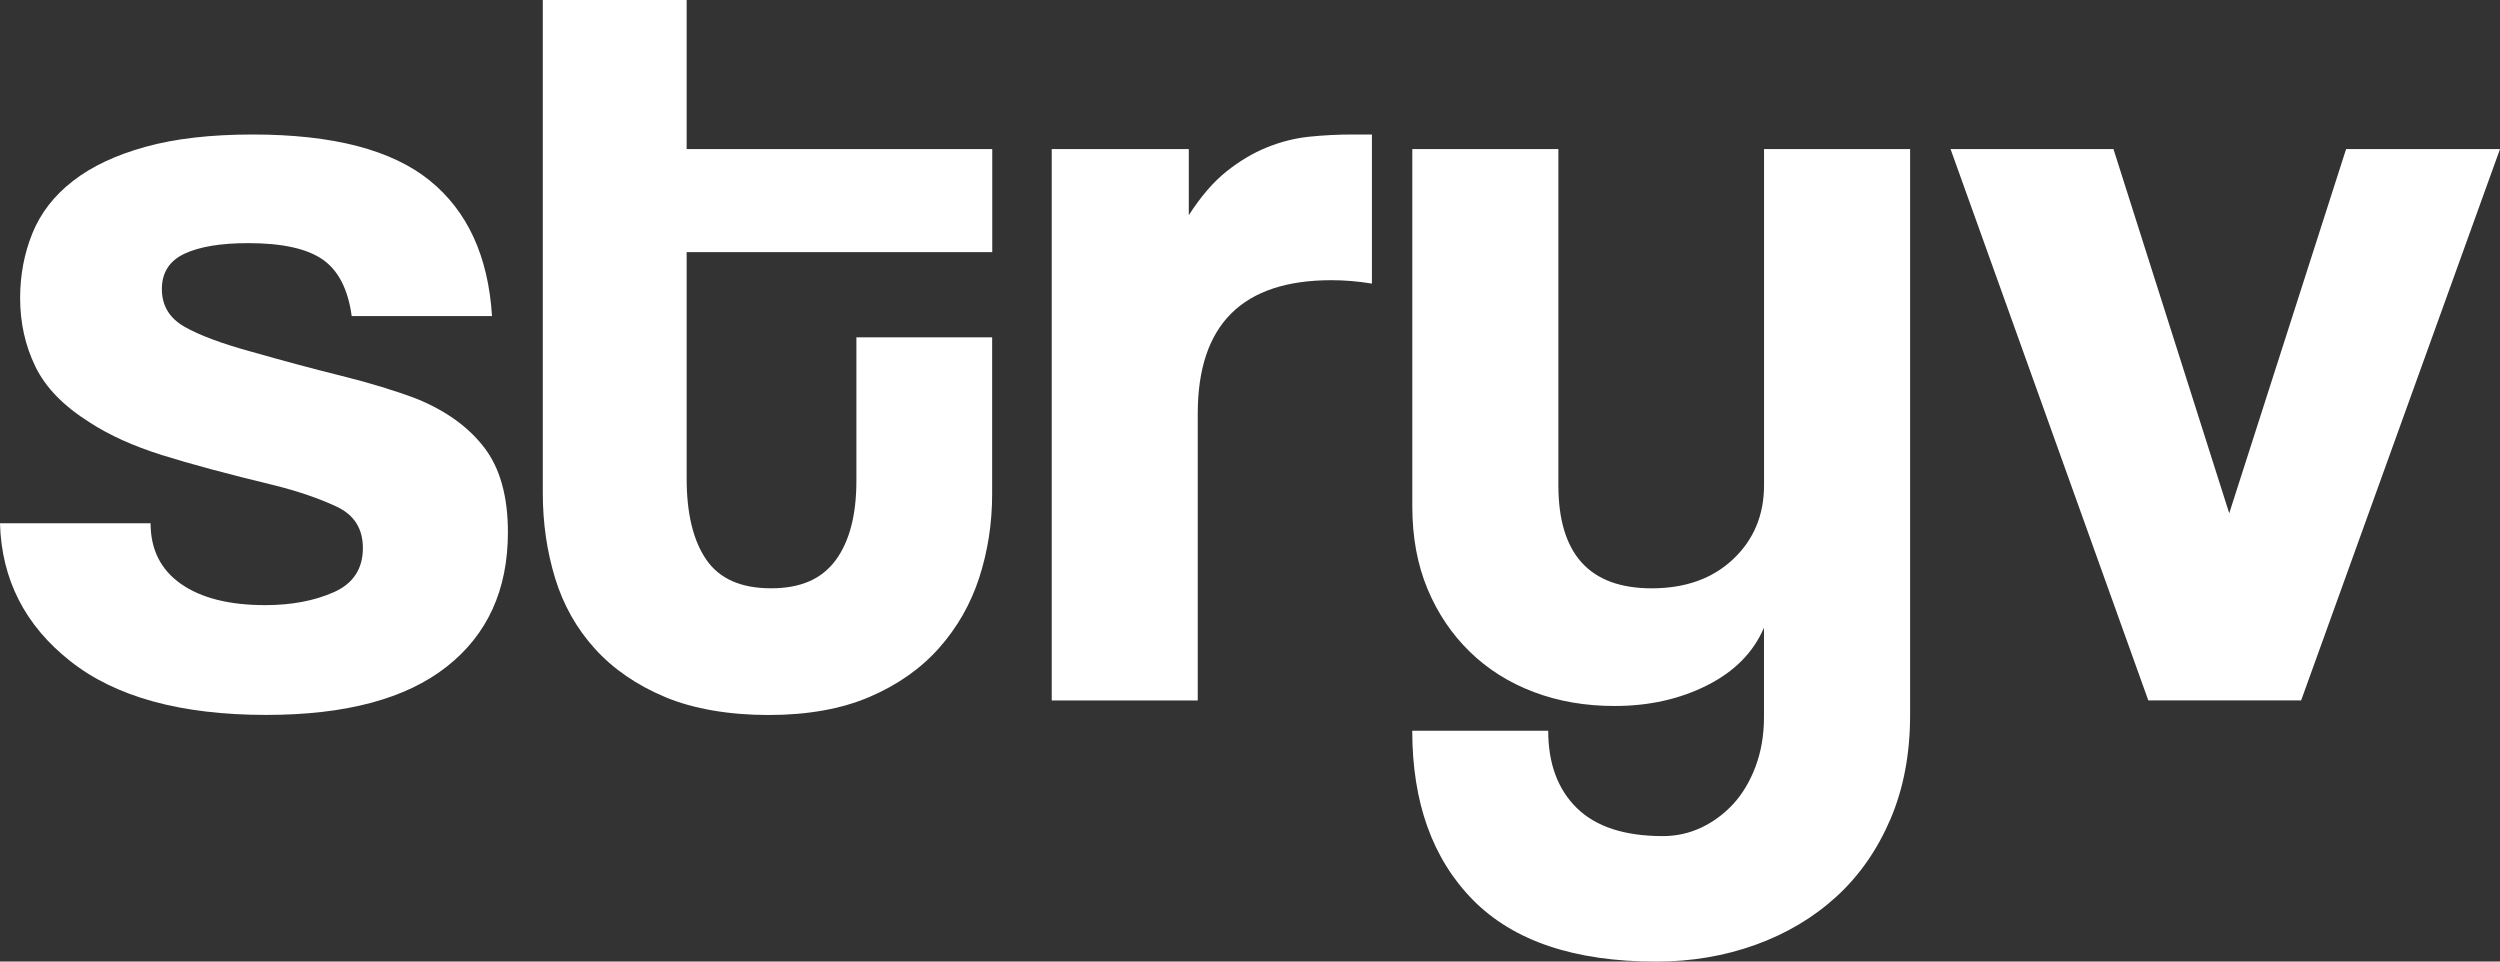 <svg width="91" height="35" viewBox="0 0 91 35" fill="none" xmlns="http://www.w3.org/2000/svg">
<rect x="0" y="0" width="91" height="35" fill="#333333" stroke="none"/>
<g clip-path="url(#clip0_7637_6632)">
<path d="M12.802 11.502C12.667 10.523 12.312 9.836 11.739 9.442C11.166 9.048 10.268 8.85 9.04 8.85C8.032 8.85 7.255 8.98 6.71 9.238C6.163 9.497 5.892 9.925 5.892 10.523C5.892 11.12 6.163 11.577 6.71 11.89C7.255 12.203 8.073 12.508 9.164 12.806C10.31 13.134 11.399 13.424 12.436 13.683C13.473 13.941 14.386 14.22 15.175 14.519C16.238 14.955 17.056 15.545 17.629 16.294C18.202 17.043 18.488 18.069 18.488 19.373C18.488 21.468 17.745 23.099 16.259 24.268C14.773 25.438 12.584 26.023 9.694 26.023C6.586 26.023 4.207 25.371 2.557 24.064C0.907 22.762 0.055 21.088 0 19.048H5.481C5.481 20 5.849 20.735 6.584 21.252C7.321 21.768 8.344 22.027 9.652 22.027C10.606 22.027 11.438 21.871 12.146 21.558C12.855 21.245 13.209 20.708 13.209 19.947C13.209 19.24 12.889 18.737 12.248 18.439C11.606 18.14 10.851 17.881 9.978 17.663C8.287 17.255 6.925 16.888 5.888 16.562C4.851 16.235 3.979 15.842 3.27 15.379C2.314 14.781 1.654 14.101 1.286 13.339C0.917 12.578 0.733 11.748 0.733 10.852C0.733 10.01 0.883 9.22 1.182 8.485C1.482 7.75 1.972 7.118 2.654 6.589C3.335 6.058 4.216 5.644 5.293 5.345C6.37 5.046 7.672 4.896 9.198 4.896C12.116 4.896 14.262 5.454 15.639 6.569C17.016 7.683 17.773 9.329 17.909 11.504H12.796L12.802 11.502Z" fill="white"/>
<path d="M31.165 12.278H36.114V17.989C36.114 19.049 35.956 20.063 35.644 21.028C35.33 21.993 34.84 22.849 34.172 23.599C33.504 24.348 32.66 24.937 31.637 25.374C30.614 25.808 29.394 26.026 27.976 26.026C26.559 26.026 25.249 25.808 24.214 25.374C23.178 24.939 22.325 24.354 21.659 23.619C20.991 22.884 20.507 22.027 20.207 21.048C19.908 20.069 19.758 19.037 19.758 17.948V0H24.994V5.426H36.118V9.178H24.994V17.417C24.994 18.695 25.233 19.681 25.711 20.374C26.186 21.066 26.972 21.414 28.063 21.414C29.155 21.414 29.91 21.074 30.416 20.394C30.92 19.713 31.173 18.748 31.173 17.498V12.276L31.165 12.278Z" fill="white"/>
<path d="M38.283 25.494V5.426H43.272V7.833C43.708 7.154 44.165 6.623 44.643 6.241C45.119 5.862 45.611 5.569 46.115 5.365C46.619 5.161 47.129 5.032 47.648 4.977C48.166 4.923 48.697 4.896 49.243 4.896H49.938V10.323C49.448 10.242 48.956 10.199 48.466 10.199C45.22 10.199 43.598 11.817 43.598 15.054V25.496H38.281L38.283 25.494Z" fill="white"/>
<path d="M64.211 22.843C63.828 23.74 63.14 24.44 62.145 24.943C61.149 25.446 60.026 25.698 58.77 25.698C57.707 25.698 56.725 25.529 55.826 25.188C54.927 24.848 54.15 24.358 53.496 23.719C52.842 23.081 52.33 22.32 51.961 21.436C51.593 20.553 51.408 19.553 51.408 18.437V5.426H56.725V17.663C56.725 20.165 57.857 21.415 60.121 21.415C61.348 21.415 62.336 21.062 63.085 20.355C63.834 19.648 64.211 18.752 64.211 17.663V5.426H69.528V26.026C69.528 27.439 69.289 28.703 68.811 29.82C68.333 30.935 67.679 31.874 66.847 32.635C66.015 33.396 65.033 33.982 63.903 34.39C62.771 34.798 61.564 35.002 60.283 35.002C57.31 35.002 55.089 34.252 53.615 32.758C52.143 31.262 51.406 29.21 51.406 26.599H56.355C56.355 27.794 56.703 28.733 57.398 29.414C58.092 30.093 59.135 30.434 60.526 30.434C61.016 30.434 61.479 30.333 61.917 30.129C62.352 29.925 62.741 29.64 63.083 29.273C63.423 28.905 63.696 28.449 63.901 27.906C64.105 27.36 64.209 26.763 64.209 26.11V22.847L64.211 22.843Z" fill="white"/>
<path d="M78.198 25.494L71 5.426H76.93L81.144 18.683L85.398 5.426H91L83.762 25.494H78.2H78.198Z" fill="white"/>
</g>
<defs>
<clipPath id="clip0_7637_6632">
<rect width="91" height="35" fill="white"/>
</clipPath>
</defs>
</svg>
